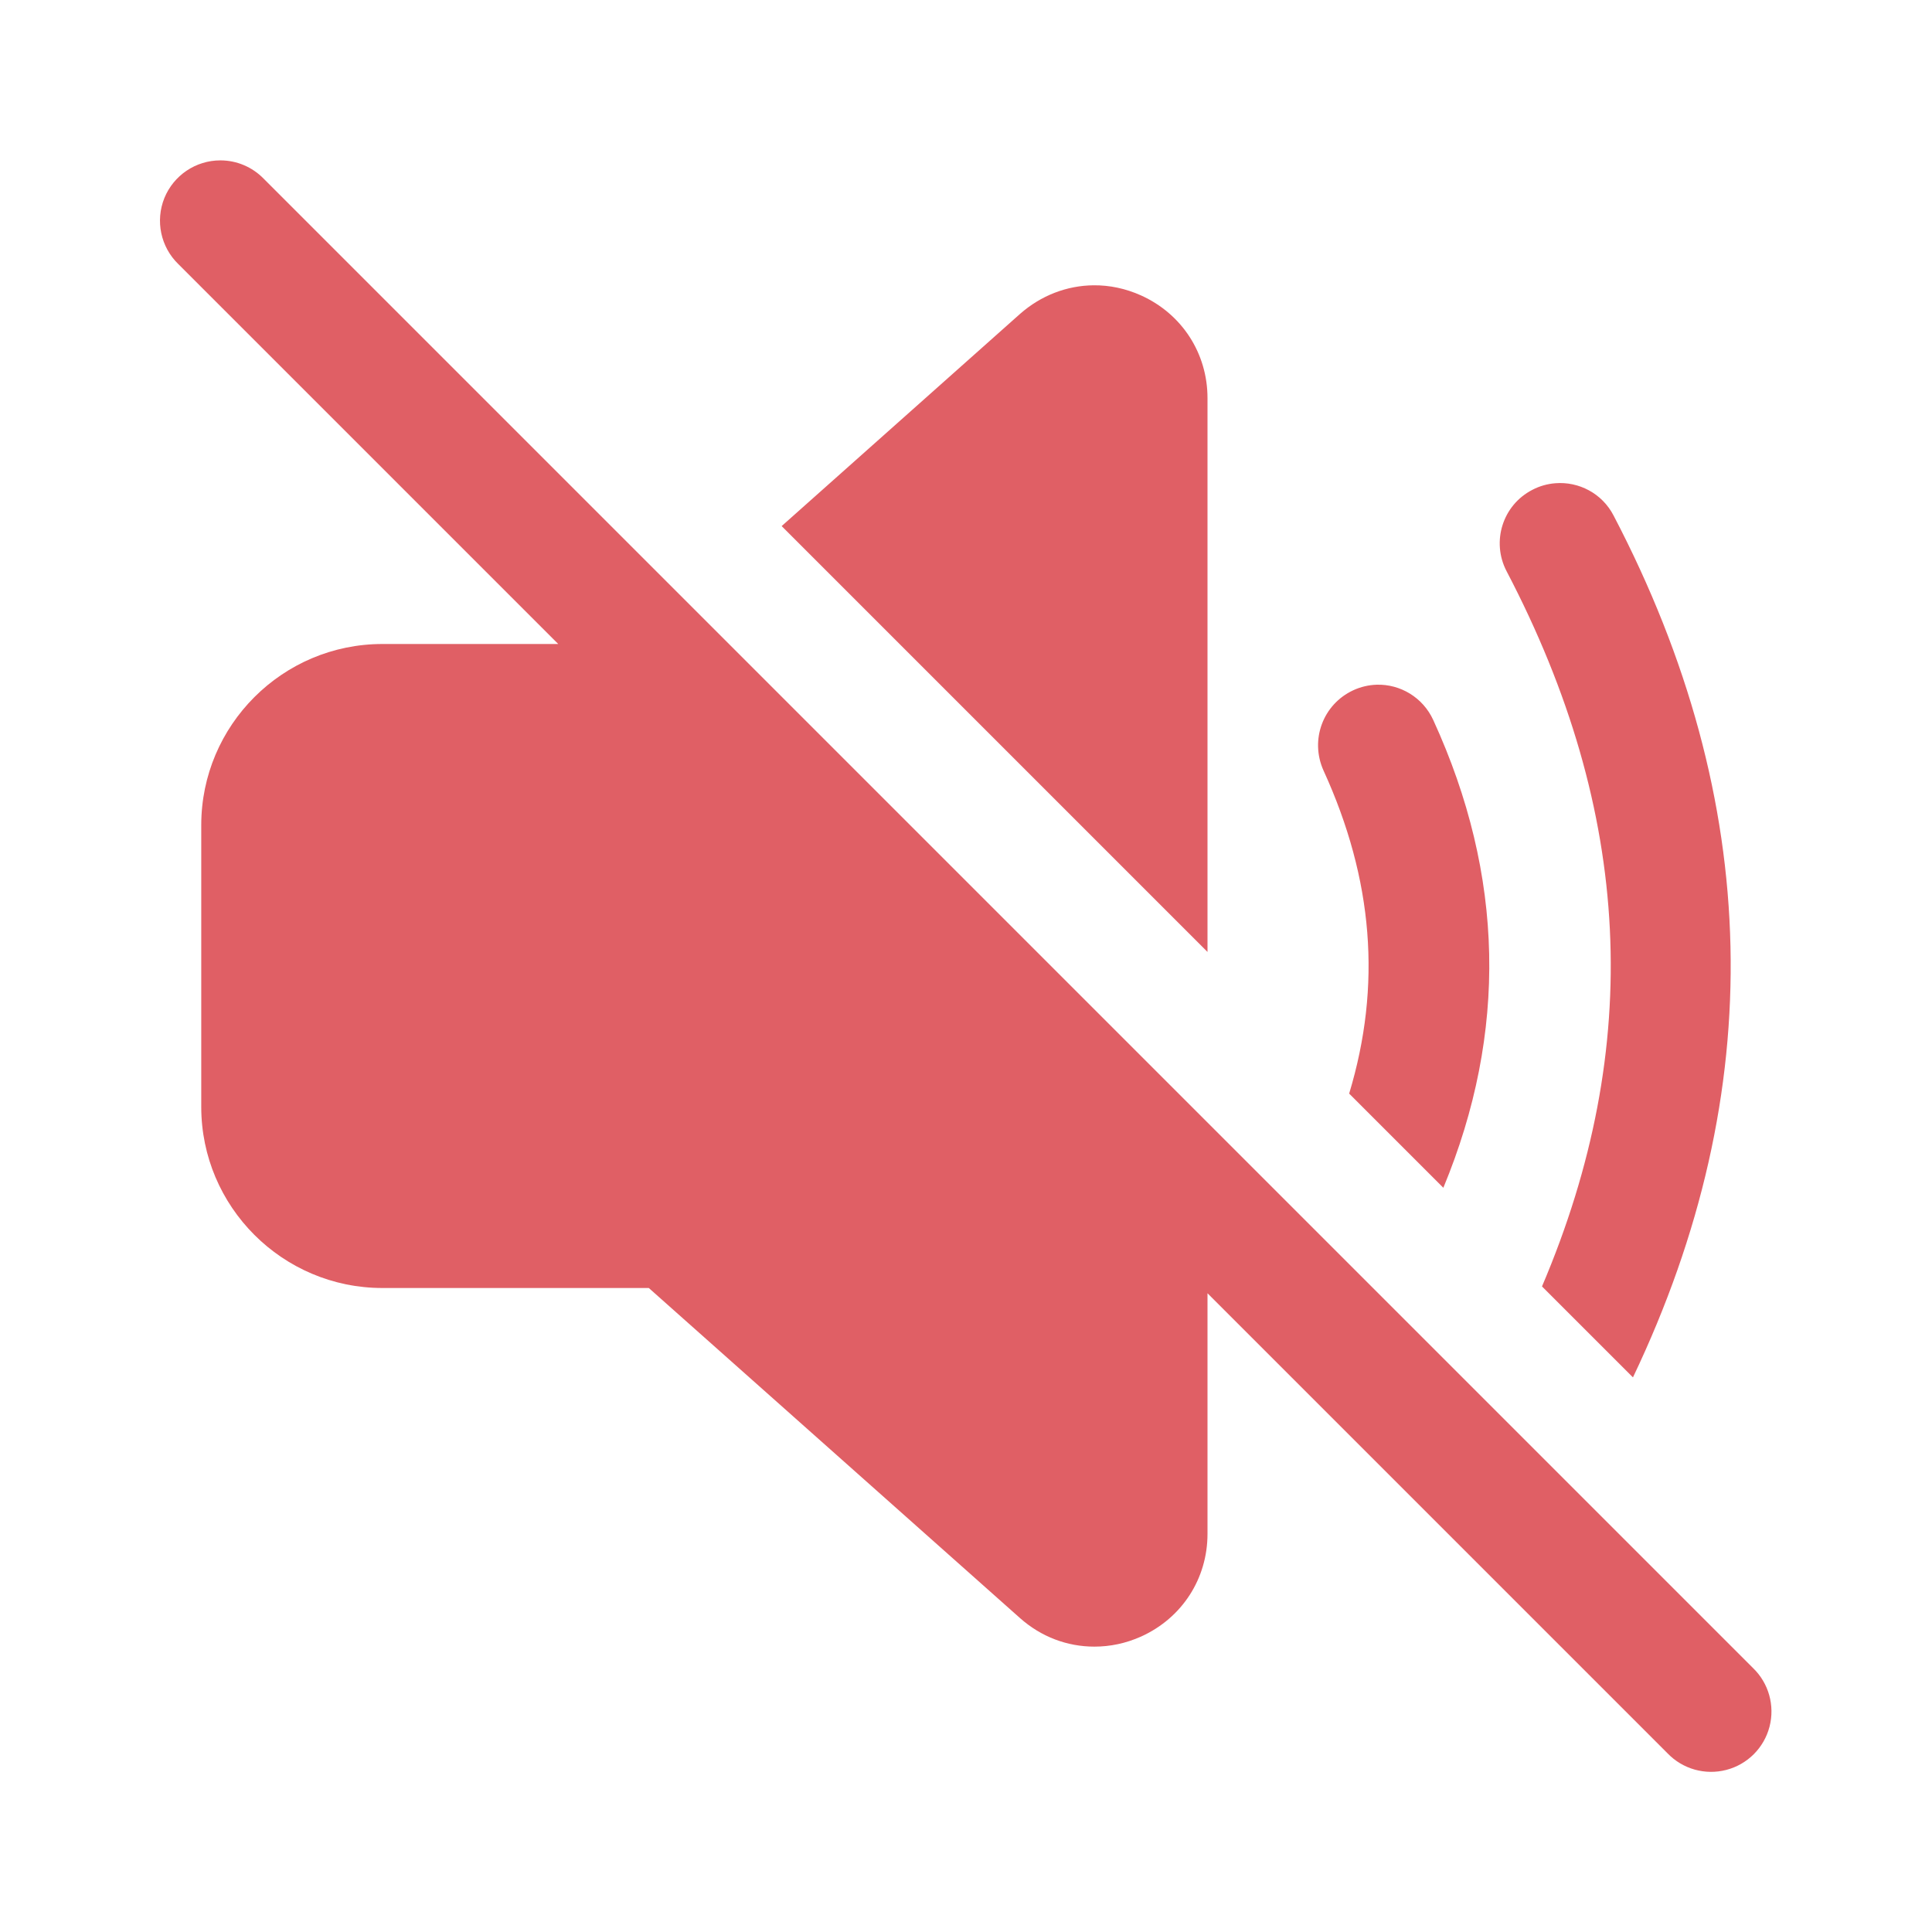 <?xml version="1.0" encoding="UTF-8"?>
<svg xmlns="http://www.w3.org/2000/svg" xmlns:xlink="http://www.w3.org/1999/xlink" viewBox="0 0 96 96" width="96px" height="96px">
<g id="surface94463317">
<path style=" stroke:none;fill-rule:nonzero;fill:rgb(224,95,101);fill-opacity:1;" d="M 10.949 7.969 C 9.727 7.969 8.629 8.711 8.168 9.84 C 7.711 10.973 7.984 12.27 8.859 13.121 L 27.738 32 L 19 32 C 14.039 32 10 36.039 10 41 L 10 55 C 10 59.961 14.039 64 19 64 L 32.238 64 L 50.68 80.398 C 51.738 81.34 53.039 81.82 54.379 81.82 C 55.16 81.82 55.938 81.66 56.699 81.32 C 58.738 80.398 60 78.438 60 76.219 L 60 64.262 L 82.859 87.121 C 83.613 87.906 84.73 88.219 85.781 87.945 C 86.832 87.672 87.652 86.852 87.926 85.801 C 88.199 84.75 87.887 83.633 87.102 82.879 L 13.102 8.879 C 12.535 8.297 11.762 7.969 10.949 7.969 Z M 54.34 14.176 C 53.02 14.188 51.73 14.676 50.68 15.602 L 38.84 26.141 L 60 47.301 L 60 19.781 C 60 17.562 58.738 15.602 56.699 14.68 C 55.934 14.336 55.133 14.168 54.34 14.176 Z M 77.281 24.012 C 76.895 24.043 76.504 24.148 76.141 24.34 C 74.66 25.102 74.098 26.918 74.859 28.379 C 81.121 40.34 81.699 52 76.621 63.922 L 81.141 68.441 C 87.922 54.223 87.602 39.82 80.18 25.621 C 79.609 24.512 78.445 23.918 77.281 24.012 Z M 68.406 34.023 C 68.016 34.035 67.617 34.125 67.238 34.301 C 65.738 35 65.082 36.762 65.762 38.281 C 68.242 43.703 68.66 48.98 67.039 54.34 L 71.719 59.02 C 74.918 51.301 74.758 43.5 71.219 35.781 C 70.707 34.656 69.578 33.988 68.406 34.023 Z M 68.406 34.023 "/>
</g>
</svg>
